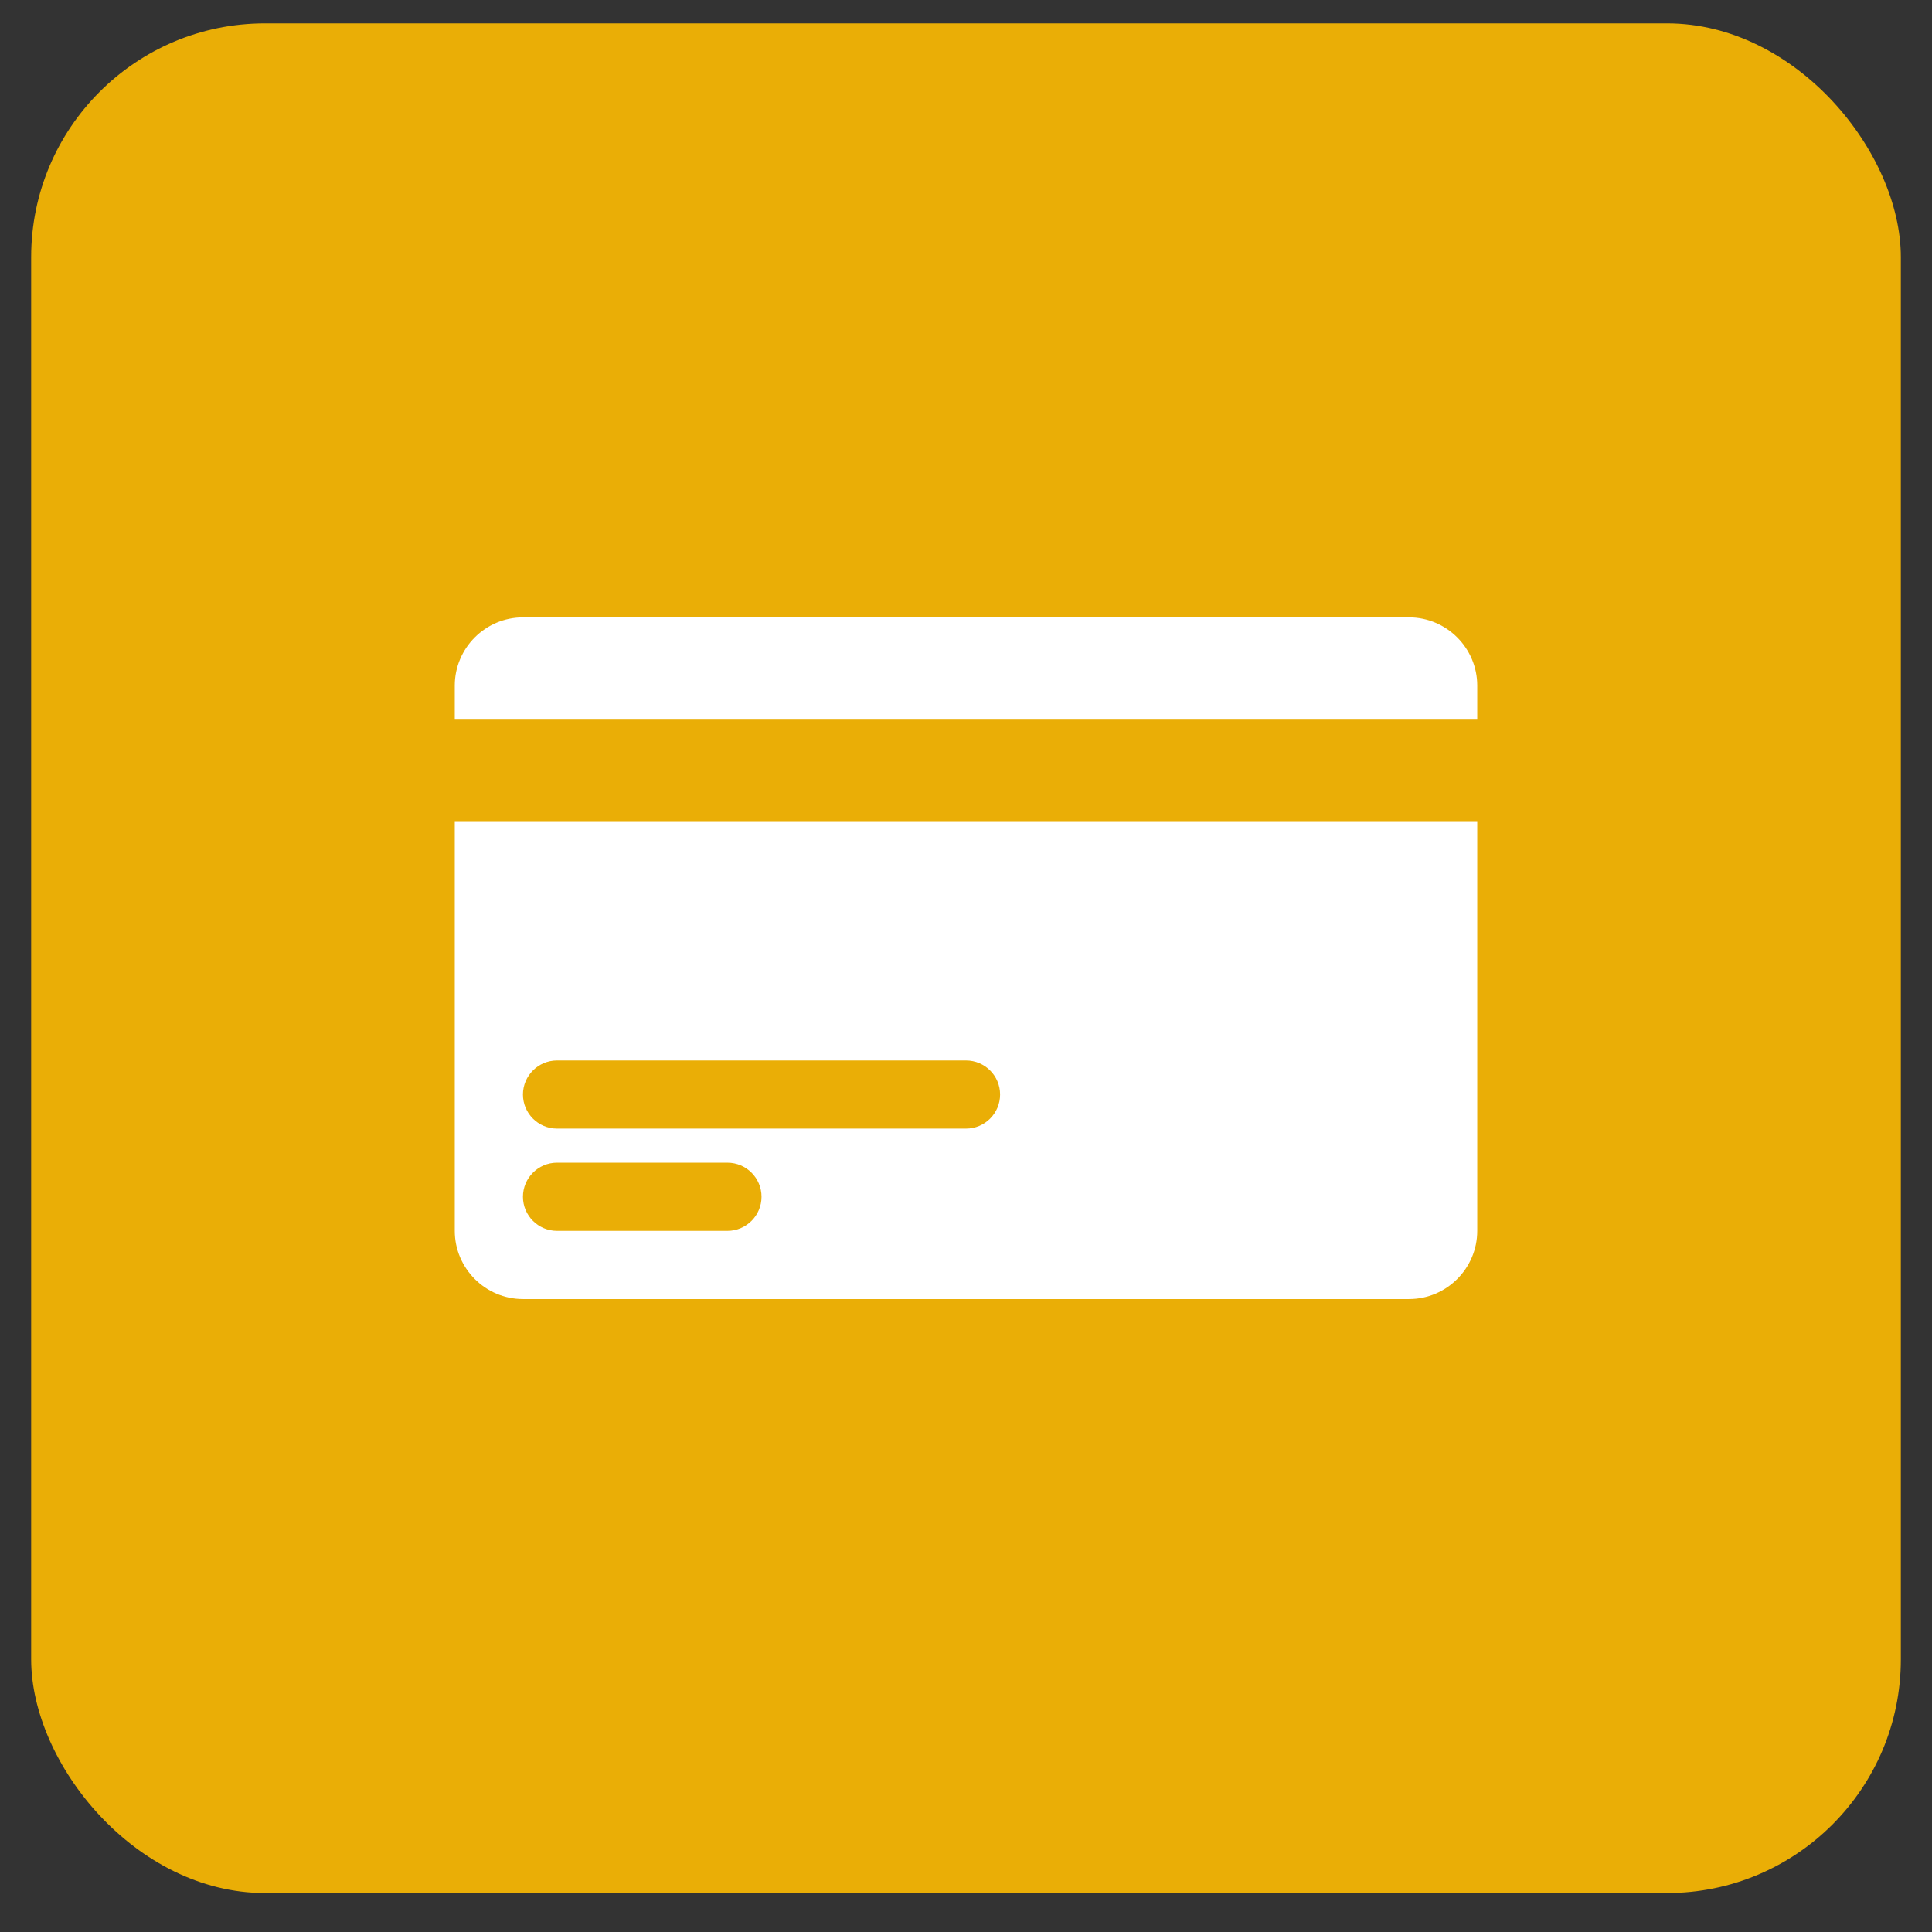 <?xml version="1.0" encoding="UTF-8"?> <svg xmlns="http://www.w3.org/2000/svg" width="31" height="31" viewBox="0 0 31 31" fill="none"><rect x="0" y="0" width="31" height="31" fill="#333333" stroke="none"/><rect x="0.5" y="0.375" width="30" height="30" rx="3.75" fill="#EAAE06"></rect><path d="M7.297 19.75C7.297 20.352 7.789 20.844 8.391 20.844H22.609C23.211 20.844 23.703 20.352 23.703 19.75V13.188H7.297V19.75ZM8.938 17.016H15.5C15.802 17.016 16.047 17.261 16.047 17.562C16.047 17.864 15.802 18.109 15.5 18.109H8.938C8.636 18.109 8.391 17.864 8.391 17.562C8.391 17.261 8.636 17.016 8.938 17.016ZM8.938 18.656H11.672C11.974 18.656 12.219 18.901 12.219 19.203C12.219 19.505 11.974 19.75 11.672 19.75H8.938C8.636 19.75 8.391 19.505 8.391 19.203C8.391 18.901 8.636 18.656 8.938 18.656ZM23.703 11V11.547H7.297V11C7.297 10.398 7.789 9.906 8.391 9.906H22.609C23.211 9.906 23.703 10.398 23.703 11Z" fill="white"></path></svg> 